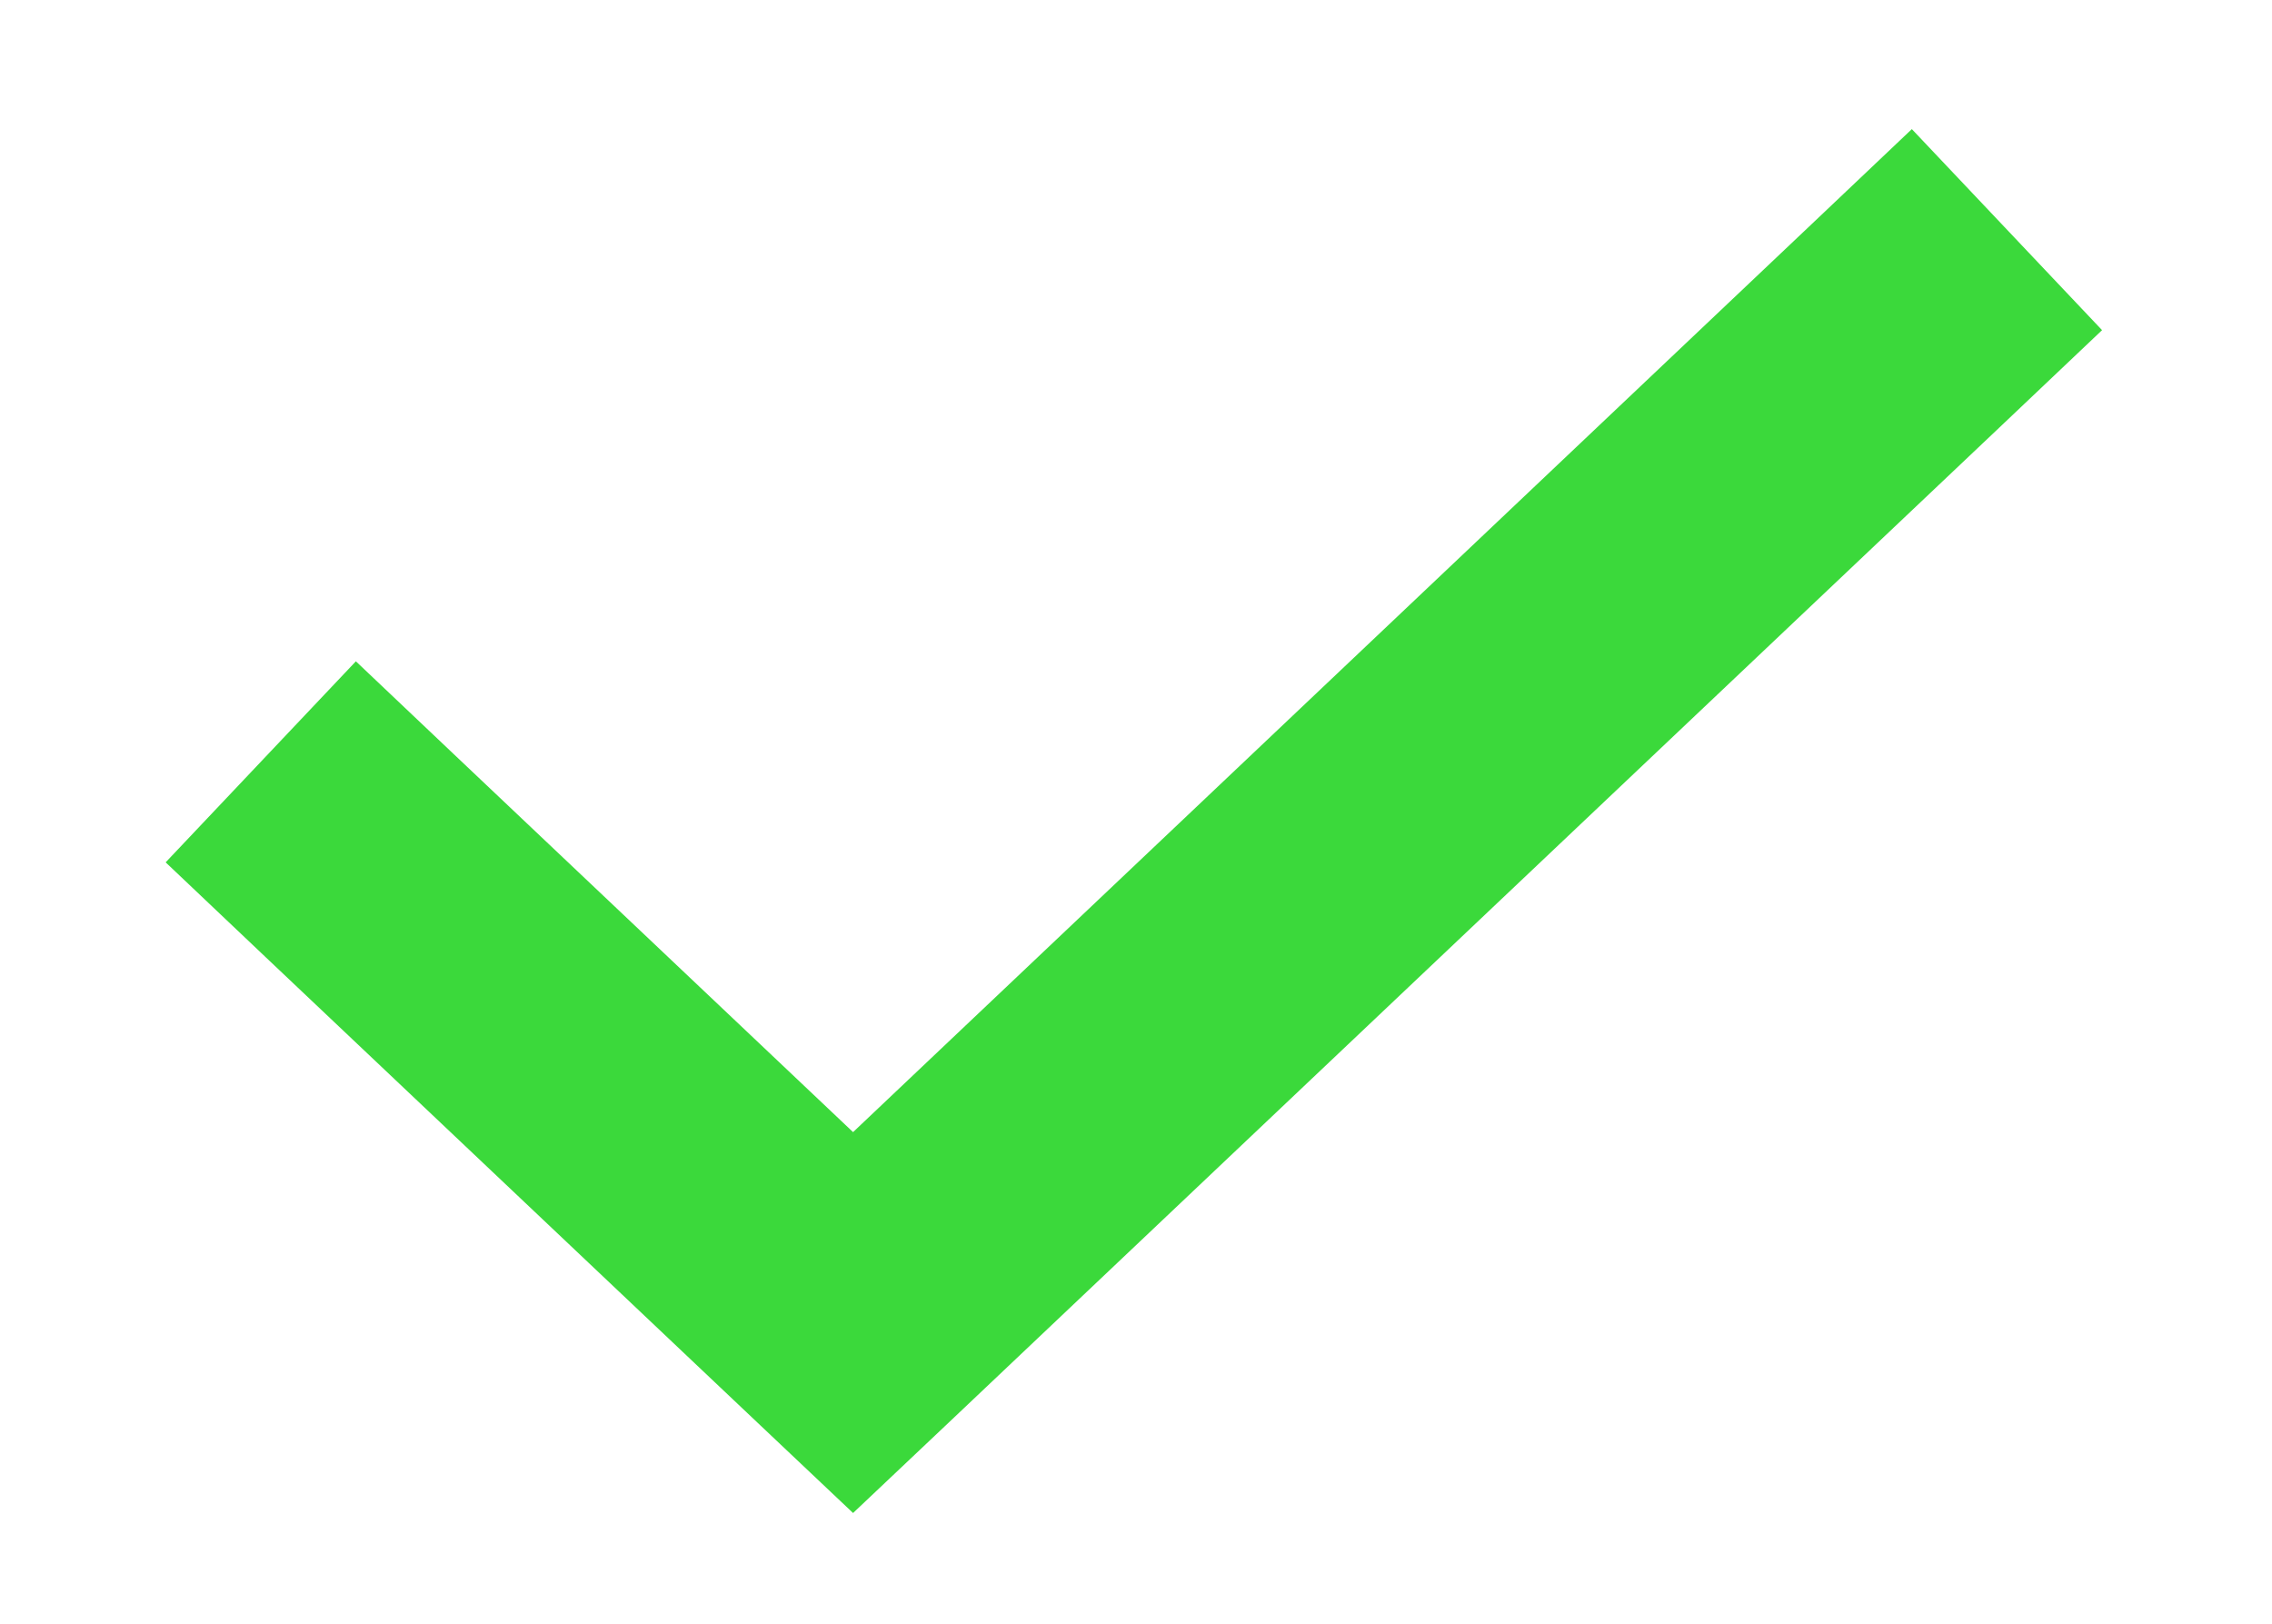 <?xml version="1.0" encoding="utf-8"?>
<!-- Generator: Adobe Illustrator 16.0.0, SVG Export Plug-In . SVG Version: 6.00 Build 0)  -->
<!DOCTYPE svg PUBLIC "-//W3C//DTD SVG 1.1//EN" "http://www.w3.org/Graphics/SVG/1.1/DTD/svg11.dtd">
<svg version="1.1" id="Layer_1" xmlns="http://www.w3.org/2000/svg" xmlns:xlink="http://www.w3.org/1999/xlink" x="0px" y="0px"
	 width="595.147px" height="425.334px" viewBox="23 22.344 595.147 425.334" enable-background="new 23 22.344 595.147 425.334"
	 xml:space="preserve">
<path fill="#3BD93B" d="M573.635,108.828l-26.273,24.915L271.373,395.124l-24.914,23.555l-24.915-23.555L92.666,273.152
	l-26.274-24.913l49.83-52.661l26.274,24.913l103.963,98.414L497.53,81.082l26.273-24.916L573.635,108.828L573.635,108.828z"/>
</svg>
